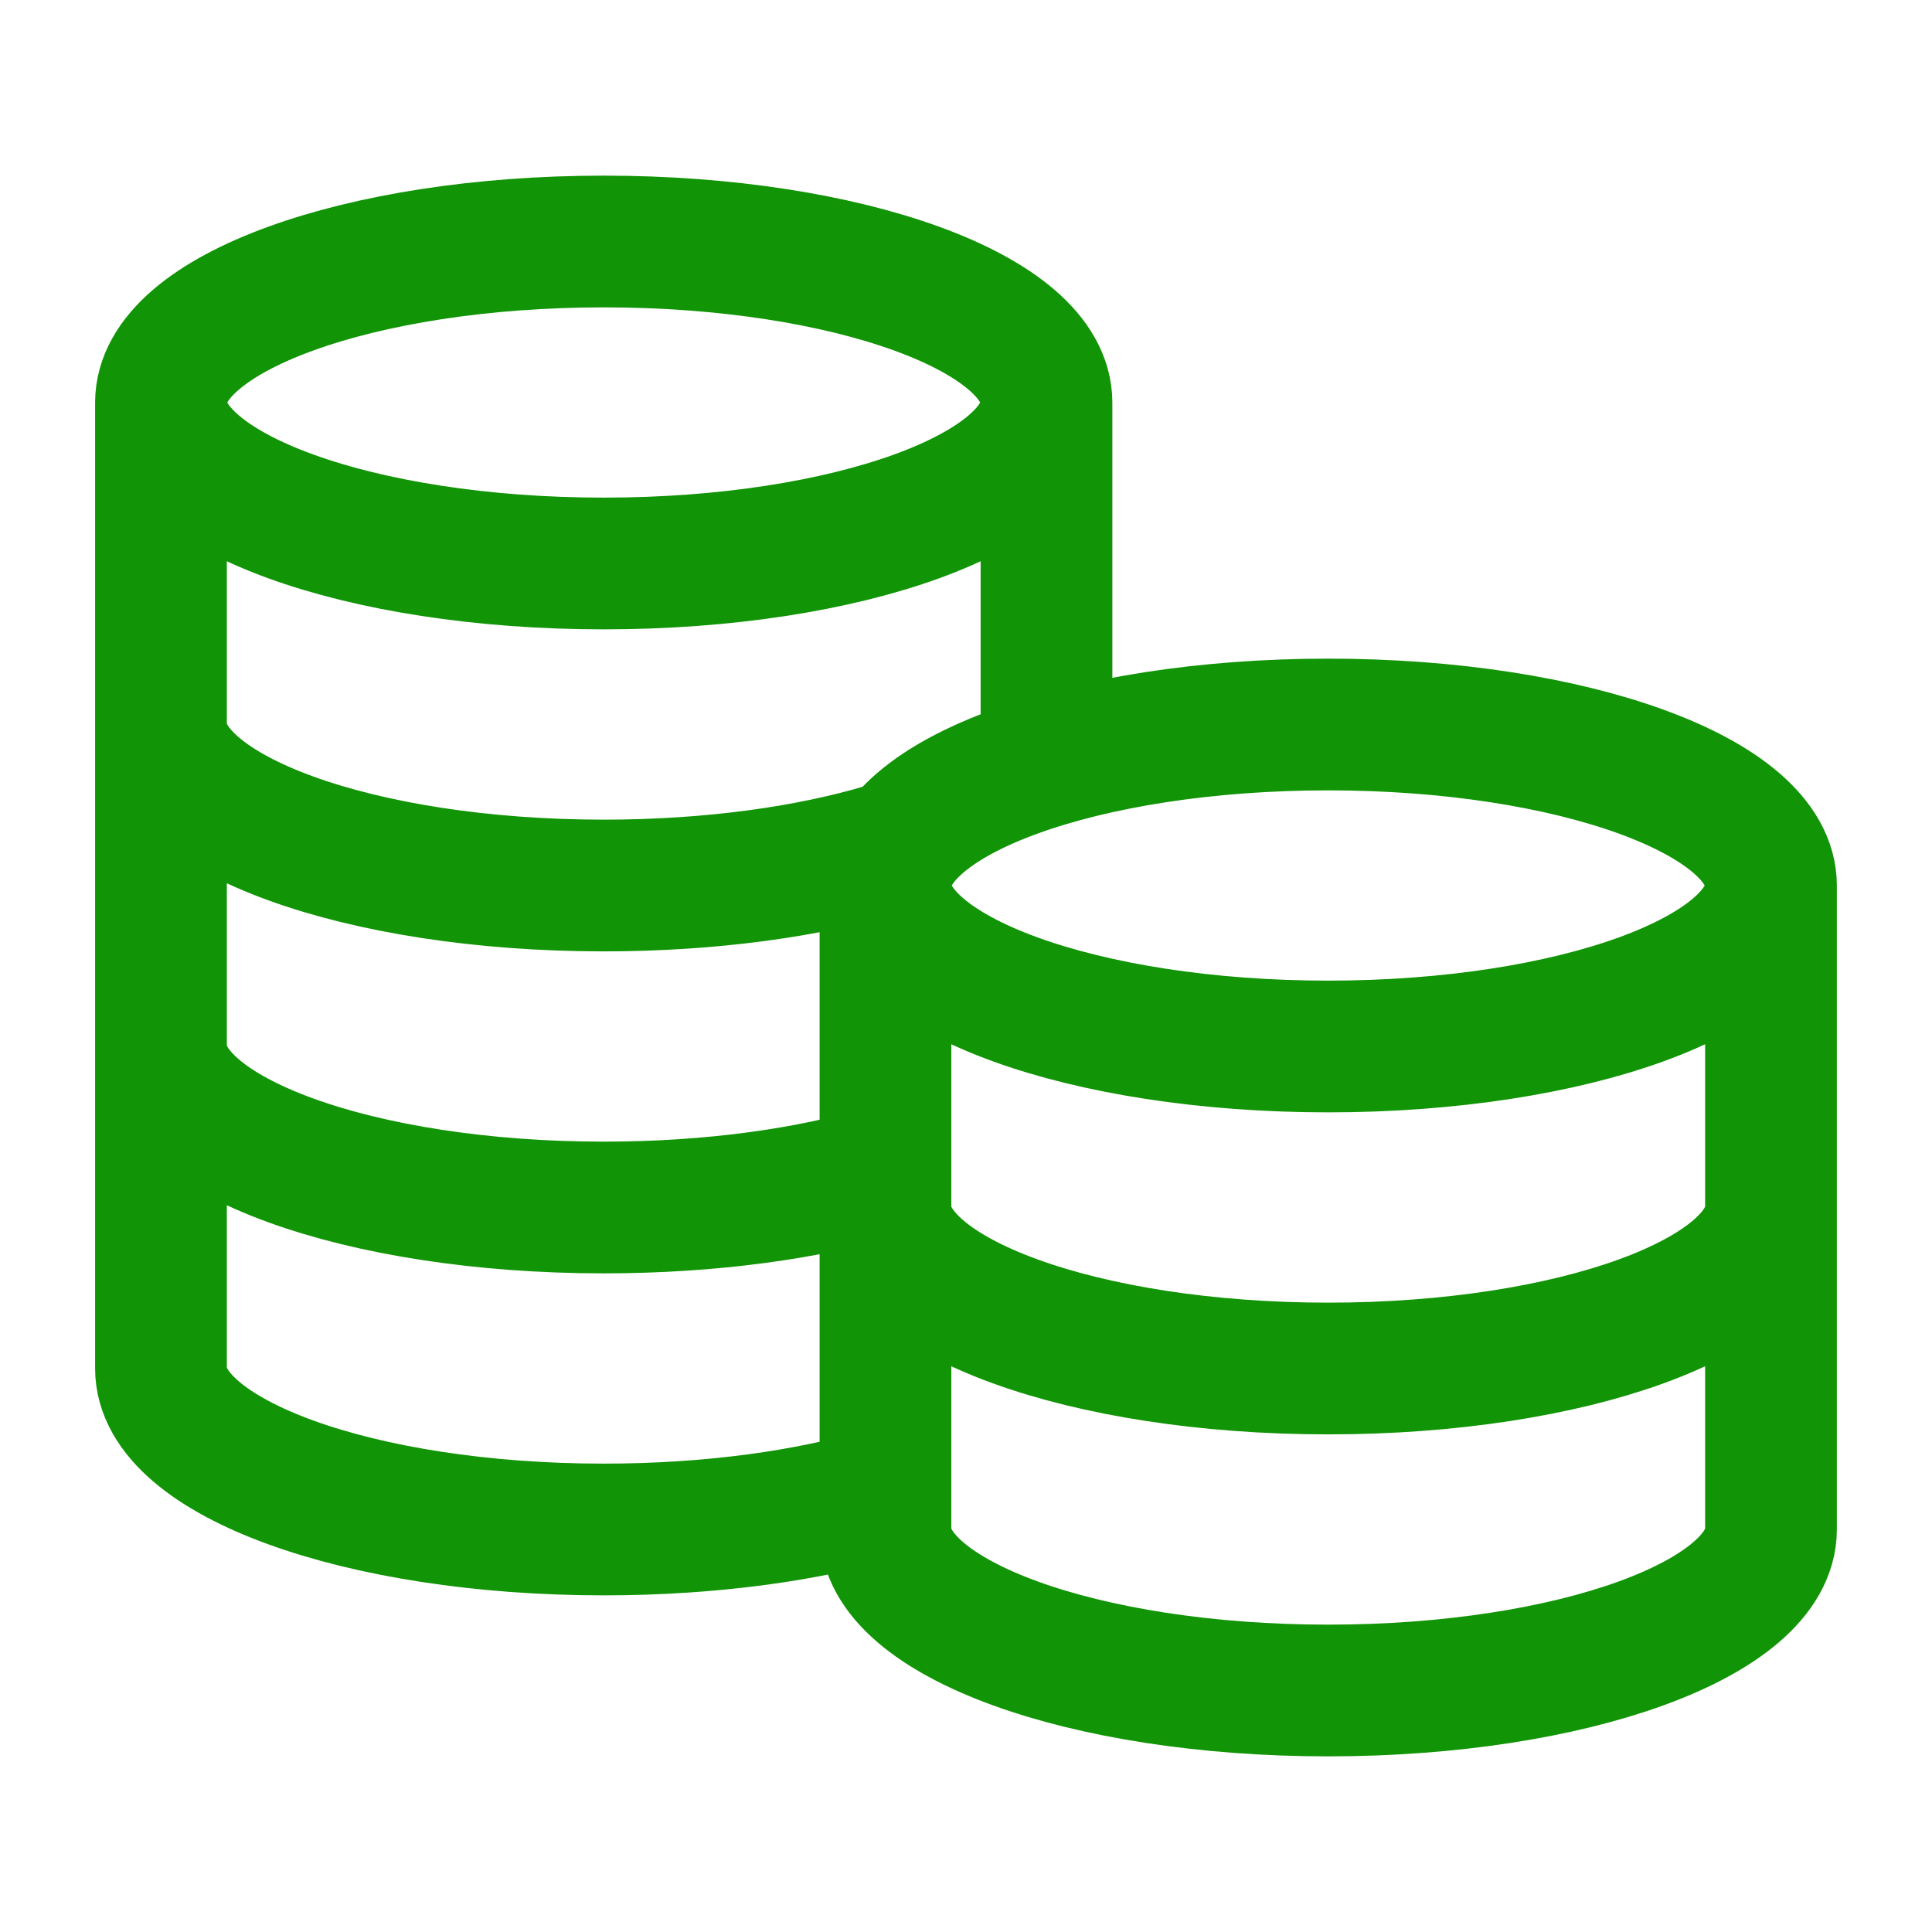 <?xml version="1.0" encoding="UTF-8"?> <svg xmlns="http://www.w3.org/2000/svg" width="44" height="44" viewBox="0 0 44 44" fill="none"><path d="M23.833 9.167C23.833 11.192 19.318 12.833 13.749 12.833C8.18 12.833 3.666 11.192 3.666 9.167M23.833 9.167C23.833 7.142 19.318 5.5 13.749 5.5C8.18 5.5 3.666 7.142 3.666 9.167M23.833 9.167V17.338C21.593 18.011 20.166 19.028 20.166 20.167M3.666 9.167V31.167C3.666 33.192 8.18 34.833 13.749 34.833C16.187 34.833 18.423 34.519 20.166 33.995V20.167M3.666 16.5C3.666 18.525 8.18 20.167 13.749 20.167C16.187 20.167 18.423 19.852 20.166 19.329M3.666 23.833C3.666 25.858 8.18 27.5 13.749 27.5C16.187 27.5 18.423 27.186 20.166 26.662M40.333 20.167C40.333 22.192 35.818 23.833 30.249 23.833C24.68 23.833 20.166 22.192 20.166 20.167M40.333 20.167C40.333 18.142 35.818 16.5 30.249 16.5C24.68 16.5 20.166 18.142 20.166 20.167M40.333 20.167V34.833C40.333 36.858 35.818 38.5 30.249 38.5C24.68 38.5 20.166 36.858 20.166 34.833V20.167M40.333 27.5C40.333 29.525 35.818 31.167 30.249 31.167C24.68 31.167 20.166 29.525 20.166 27.5" stroke="#119405" stroke-width="3" stroke-linecap="round" stroke-linejoin="round"></path></svg> 